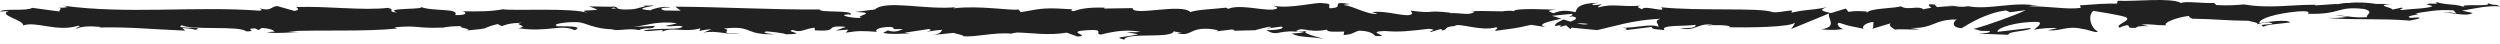 <svg width="452" height="8" viewBox="0 0 452 8" fill="none" xmlns="http://www.w3.org/2000/svg">
<path d="M203.57 5.806L205.786 6.196C203.104 6.836 201.166 6.616 203.251 7.166C203.562 5.806 211.878 7.026 212.189 5.666L213.653 5.956C213.235 5.946 213.17 6.026 212.753 6.006C215.599 6.656 214.871 5.026 218.534 5.216C219.81 5.316 220.701 5.516 219.834 5.676L222.68 5.336C223.506 5.366 223.31 5.596 222.484 5.576L226.826 5.466L226.793 5.506C227.415 5.296 228.813 4.966 229.5 4.826C230.604 5.016 228.944 4.966 229.23 5.136L231.634 4.806C232.615 5.156 230.62 5.496 228.96 5.446C231.209 6.806 230.955 5.106 235.804 5.896L233.531 6.066C234.995 6.836 236.769 6.556 239.337 7.036C238.732 6.786 234.194 5.826 236.81 5.486C237.546 5.586 238.511 5.636 239.926 5.366C239.942 5.846 241.316 5.726 243.033 5.706L242.919 6.346C244.775 6.166 244.628 5.836 245.723 5.546C247.792 5.606 248.225 6.106 248.716 6.526C252.036 6.626 246.427 5.736 250.352 5.606C253.115 5.846 255.053 5.586 258.357 5.206C260.287 5.426 258.022 5.596 258.709 5.776L260.418 5.266C260.835 5.276 260.704 5.436 260.63 5.516C262.069 5.316 260.753 4.876 263.018 4.706C263.631 4.006 267.679 5.736 270.484 4.936C271.179 5.116 270.148 5.326 270.361 5.576C274.212 5.056 273.665 5.196 276.829 4.486L279.528 4.906C277.549 4.426 280.075 3.856 282.291 3.386C281.588 3.156 280.991 2.956 280.582 2.856L284.115 2.516C284.54 2.626 284.189 2.836 283.608 3.106C283.845 3.056 284.074 2.996 284.254 2.956C285.521 3.196 284.859 3.566 283.96 3.916C283.526 3.786 283.101 3.656 282.684 3.526C281.809 3.916 280.991 4.346 281.171 4.716C281.4 4.646 281.842 4.576 282.332 4.546C282.103 4.656 281.956 4.746 282.063 4.806C282.185 4.876 282.553 4.736 283.134 4.566L283.935 5.276L284.131 4.996L288.76 5.446C292.071 4.726 294.95 3.676 300.199 3.376C298.899 3.896 299.921 4.226 299.848 4.846C298.417 4.186 295.776 5.126 293.053 4.996C294.475 5.066 294.165 5.356 293.797 5.466L298.654 4.866C298.548 5.376 299.684 5.246 300.952 5.456C299.995 4.456 304.574 4.786 306.545 4.486C306.668 4.826 306.193 5.166 303.781 5.086C306.439 5.836 307.215 3.906 309.832 4.546C309.243 4.546 308.924 4.506 308.695 4.676C310.069 4.376 313.43 4.616 312.645 4.906H312.056C315.965 5.036 323.954 4.916 324.535 4.066C324.576 4.176 324.02 5.096 323.782 5.266L330.757 2.406C330.144 3.136 332.499 4.876 329.261 5.286C330.193 5.386 331.346 5.516 333.301 5.256C332.663 5.156 331.722 4.196 332.589 4.136C334.969 4.946 334.241 4.576 337.176 5.266C336.228 5.106 337.283 3.966 338.787 3.996C338.55 4.166 338.91 5.126 338.362 5.246L342.107 4.126C341.175 4.326 341.944 5.076 342.778 5.396C342.385 5.176 346.016 5.416 347.014 5.306L345.427 5.046C349.655 5.216 349.598 3.466 353.792 3.526C353.285 3.756 352.541 4.956 354.667 5.096C355.641 4.516 358.993 2.326 362.706 1.886L363.417 2.216L366.263 1.836C364.488 2.706 359.516 4.526 356.802 5.236C358.38 5.496 357.243 5.626 359.606 5.596C360.44 5.906 358.314 6.066 357.619 6.086L363.131 6.286C362.885 5.616 367.35 5.616 367.138 5.056L361.152 5.756C360.907 5.086 364.611 3.846 368.52 3.966C369.517 4.236 367.775 5.166 367.857 5.386C368.364 5.156 371.561 4.946 371.921 5.106L370.261 5.466C372.436 5.716 373.81 4.576 376.427 5.216C377.326 5.256 379.117 6.086 379.272 5.686C377.801 4.916 377.514 2.546 378.496 1.966C378.815 2.016 383.23 2.696 384.261 3.076C385.749 3.676 382.028 4.506 383.296 5.026C383.353 4.846 384.171 4.616 384.514 4.546C385.463 4.706 384.122 5.116 386.182 5.036C386.526 4.356 390.369 5.096 387.155 4.456C389.167 4.266 389.298 4.596 391.661 4.566C390.909 4.126 393.787 3.066 395.798 2.876C395.676 3.046 396.134 3.276 396.355 3.376C400.484 3.436 402.7 3.746 406.543 3.756C406.895 3.916 408.751 4.116 407.966 4.416C408.522 4.296 409.029 4.066 410.215 4.046C412.513 4.636 407.565 4.136 409.315 4.846C409.462 4.446 412.382 4.296 414.074 4.056C413.551 3.446 410.166 3.936 408.473 4.186C408.473 3.346 411.417 2.456 415.432 2.066C418.629 1.856 416.822 2.616 417.37 2.496C423.372 2.646 422.489 1.026 427.469 1.636C429.447 2.176 427.559 2.706 428 3.096C425.392 3.296 424.001 2.756 422.235 2.776L424.41 3.026C423.584 3.206 421.843 3.336 420.894 3.186C422.554 3.666 431.042 3.276 435.67 3.726C436.496 3.546 437.911 3.356 437.24 3.146L435.777 3.226C434.427 2.796 438.532 2.626 436.676 2.426C438.639 2.126 440.846 1.646 443.618 1.886L444.142 2.496C444.085 2.316 442.335 2.126 441.558 2.316C442.711 2.046 445.802 3.146 447.069 2.346L445.131 1.926C447.102 1.616 449.547 0.966 452 1.156C450.88 0.546 451.436 1.226 449.694 0.516C451.207 1.396 443.414 0.476 445.843 1.406C444.052 0.586 442.743 1.056 440.405 0.356C440.478 0.556 441.231 0.746 439.17 0.646C439.08 0.706 438.859 0.776 438.72 0.826C438.655 0.826 438.639 0.826 438.581 0.806C438.622 0.806 438.655 0.826 438.696 0.826C438.606 0.856 438.598 0.866 438.737 0.826C439.227 0.916 439.628 1.016 439.783 1.136C438.761 1.596 435.482 1.586 434.378 1.826C433.16 1.726 434.893 1.596 434.223 1.376L432.571 1.736C432.408 1.286 429.325 0.986 432.203 0.726L429.611 0.706C428.082 0.456 425.988 0.356 424.697 0.546C423.478 0.446 421.606 1.046 422.677 0.696L418.613 0.976L418.572 0.866C414.565 0.806 410.321 1.606 405.734 0.796C404.384 0.906 402.986 1.046 400.729 0.916L400.288 0.526C398.554 0.666 395.079 0.136 394.335 0.546C392.462 -0.504 385.92 0.316 382.879 0.136L382.764 0.646C380.663 0.616 378.651 0.766 376.051 0.966L376.214 1.416C373.966 1.786 370.441 1.096 366.892 1.146C367.138 0.976 368.037 1.016 368.675 1.126C364.431 0.116 359.721 1.866 355.869 1.126C354.913 1.286 354.218 1.236 353.547 1.126C353.637 1.126 353.719 1.126 353.784 1.106C353.686 1.106 353.539 1.106 353.392 1.106C352.967 1.026 352.533 0.936 352.059 0.866C352.46 0.976 352.844 1.066 353.179 1.106C352.443 1.106 351.315 1.176 350.219 1.286L349.753 0.806C349.663 0.806 349.589 0.806 349.499 0.816C348.42 0.636 348.633 1.046 349.205 1.406C348.649 1.486 348.142 1.576 347.75 1.696C346.875 0.916 344.863 1.956 343.669 1.126C342.925 1.526 338.141 1.426 337.553 2.276C337.512 2.166 337.193 2.116 337.782 2.106C336.555 2.006 335.328 1.916 334.233 2.156L333.709 1.546L331.035 2.366C329.408 1.996 328.738 1.776 330.349 1.306C326.448 2.026 327.184 1.576 323.872 2.296L324.036 1.896C322.85 1.916 320.953 2.446 320.242 2.116C317.592 1.366 307.125 2.016 300.322 1.316C301.639 2.486 297.158 0.796 296.888 1.696C296.495 1.416 295.547 1.266 296.642 1.026C293.167 1.296 291.425 0.586 289.029 1.346C288.629 1.066 289.774 0.946 289.422 0.776C289.144 0.836 288.318 1.016 287.958 0.856C287.607 0.696 288.465 0.626 289.013 0.506C285.464 0.556 285.104 1.406 284.851 2.196C283.052 1.816 282.152 1.876 280.86 2.396C280.231 2.136 279.192 1.866 281.392 1.766C280.149 1.726 273.82 1.386 273.689 2.026C273.297 1.866 271.956 1.976 271.628 2.056C268.848 2.016 268.603 1.956 265.872 2.016L266.632 2.116C265.553 2.886 264.359 2.286 262.159 2.376L262.225 2.296C257.171 1.736 260.041 2.566 255.062 1.926L255.331 2.406C254.865 3.436 250.916 1.796 248.021 2.196L249.068 2.466C247.49 2.816 244.652 1.066 243.066 0.936C242.722 0.846 243.614 0.796 244.096 0.726C239.942 0.116 243.556 1.356 240.465 1.496C239.893 1.156 241.201 0.636 239.116 0.576C238.078 0.306 233.073 1.676 230.236 1.026C230.865 1.286 231.487 1.546 230.048 1.746C227.848 1.836 224.095 0.756 222.1 1.586C221.821 1.516 221.715 1.446 221.699 1.386C220.014 1.596 216.228 1.736 215.214 2.186C213.661 0.526 204.748 2.996 204.78 1.466L199.596 1.546L199.735 1.386C196.423 1.286 195.254 1.656 194.085 2.016C193.316 1.916 193.88 1.766 193.937 1.686C189.097 1.376 188.614 1.446 184.558 2.206L184.133 1.706C183.037 1.996 177.142 0.926 172.391 1.506C172.44 1.446 172.538 1.356 172.914 1.286C167.574 1.866 160.133 -0.094 158.179 1.716L154.654 2.156C159.209 2.296 153.976 2.936 155.848 3.236C154.057 3.346 151.212 2.696 153.42 2.596L153.763 2.686C154.573 1.746 148.096 2.356 148.219 1.716C139.249 1.766 130.507 1.246 122.101 1.206L123.066 1.936L120.139 1.896C119.37 1.726 119.108 1.326 121.194 1.356C120.098 0.946 117.686 1.706 117.628 1.866C113.532 1.566 119.231 1.016 117.972 0.996L116.271 1.046L116.655 1.136C115.273 1.436 115.151 1.756 112.64 1.716C111.054 1.566 111.822 1.266 111.201 1.236C111.201 1.186 110.997 1.156 110.244 1.216L106.548 1.156L108.028 1.736C106.393 2.016 104.553 1.706 106.262 2.356C103.76 1.346 92.492 1.996 90.954 1.676C88.665 2.096 86.4 2.086 83.595 2.036C84.29 2.156 84.707 2.806 82.295 2.726C83.178 1.386 77.871 2.146 75.917 1.176C77.666 1.816 69.048 1.336 71.787 2.246C69.767 2.136 71.665 1.746 70.135 1.426C65.335 1.946 59.554 1.086 53.618 1.266C53.528 1.446 54.517 1.706 53.25 1.976L50.118 1.096C48.948 1.186 49.038 2.116 46.896 1.496C47.199 1.646 47.648 1.866 46.863 1.926C35.235 1.066 23.109 2.626 11.301 1.016C12.903 1.356 11.832 1.386 10.614 1.406C11.407 1.486 10.598 1.836 10.753 2.076L5.814 1.416C4.914 2.076 0.515 1.456 0 2.096L1.562 1.986C-0.523 2.736 4.473 3.646 4.17 4.606C6.501 3.756 10.32 5.866 14.138 4.646C14.98 4.846 13.419 4.956 13.868 5.176C14.841 4.766 16.011 4.676 18.178 4.866L17.933 4.966C24.024 4.866 26.641 5.266 33.485 5.536L32.978 5.066C34.45 5.126 34.761 5.276 35.448 5.396C37.132 4.676 31.319 5.356 32.856 4.566C34.81 5.526 43.233 4.576 44.549 5.676C46.814 5.676 43.887 5.126 46.152 5.136L46.749 5.436L47.321 5.056C48.801 5.116 49.553 5.486 49.611 5.736C49.251 5.706 48.589 5.806 48.204 5.826C50.126 6.176 53.634 5.706 54.288 5.826L52.113 5.646C58.287 5.366 65.834 5.756 71.803 5.156L71.354 4.936C75.909 4.526 75.001 5.186 80.005 4.986L79.825 5.036C80.823 4.816 82.164 4.706 83.53 4.726C82.262 4.986 85.909 5.236 84.249 5.526C89.188 5.086 86.694 5.176 89.957 4.346L90.709 4.716C91.821 4.376 91.911 4.206 94.413 4.106C92.361 4.426 96.008 4.676 93.71 5.096C98.952 5.906 101.495 4.276 103.899 5.466C106.303 4.436 99.361 4.896 100.71 4.676C99.581 4.336 102.697 3.906 104.34 4.016C106.017 4.036 107.186 5.326 111.405 5.306C110.988 5.306 110.956 5.376 110.539 5.376C112.117 5.636 113.63 5.026 115.559 5.446C116.647 4.826 118.07 5.486 118.381 4.686L114.513 4.866C116.704 4.656 118.757 3.736 122.371 4.186C122.093 4.346 121.014 4.556 120.278 4.676C121.333 4.906 122.314 4.526 123.401 4.756C123.091 5.546 118.708 4.926 116.353 5.536C117.489 5.866 120.793 4.966 119.615 5.816C121.308 4.726 123.769 5.956 126.623 5.116L126.435 5.586C126.885 5.516 127.825 5.286 128.651 5.296L127.146 5.916C129.461 5.396 131.603 6.376 133.819 6.086C129.183 6.096 132.781 5.516 130.818 5.166C136.542 4.526 134.105 6.406 140.516 6.176C139.649 6.246 137.262 5.886 138.619 5.676C139.837 5.776 141.448 5.956 142.201 6.206C146.445 6.106 141.546 5.716 143.354 5.426C144.801 6.006 145.439 5.186 147.295 5.006L147.311 5.486C152.152 5.796 148.595 4.476 152.945 4.856L151.106 5.526L153.379 5.356L152.913 5.906C155.382 5.496 156.151 5.606 158.571 5.756C158.007 5.416 158.89 4.876 161.033 4.866C162.496 5.156 160.215 5.326 163.249 5.256C162.562 5.556 161.809 5.936 160.493 5.496C160.354 5.656 159.814 5.796 159.675 5.956C161.245 6.286 163.633 6.036 164.729 6.026C164.303 6.006 163.796 5.986 163.543 5.916L167.942 5.246C168.637 5.426 168.089 5.576 167.542 5.716C168.433 5.666 169.054 5.446 170.363 5.396C170.019 5.786 170.101 6.196 168.245 6.376L172.44 5.936C172.718 6.106 174.59 6.406 174.051 6.546C176.373 6.776 179.758 5.786 182.841 6.086C183.005 6.006 183.323 5.936 183.978 5.876C186.872 5.966 189.44 6.446 192.874 5.906L194.821 6.606C197.511 6.446 192.179 5.716 196.66 5.456C199.833 5.236 197.846 6.056 198.958 6.256C200.536 5.906 203.276 5.176 206.187 5.756C205.222 5.886 204.47 5.786 203.562 5.836L203.57 5.806ZM236.745 5.496C236.099 5.596 234.823 5.906 234.349 5.626C235.085 5.076 235.649 5.336 236.745 5.496ZM287.173 4.336C286.699 4.496 285.955 4.416 285.121 4.236C285.726 4.196 286.413 4.216 287.173 4.336ZM427.648 0.976C427.648 0.976 427.599 0.986 427.583 0.996C426.152 0.806 426.659 0.886 427.648 0.976ZM430.625 1.186C430.927 1.116 430.903 1.056 430.78 0.986C430.576 1.106 429.905 1.116 429.145 1.086C429.357 1.216 429.742 1.296 430.633 1.196L430.625 1.186ZM110.89 1.376L111.471 1.506C110.163 1.646 110.531 1.516 110.89 1.376Z" fill="#212121"/>
</svg>
